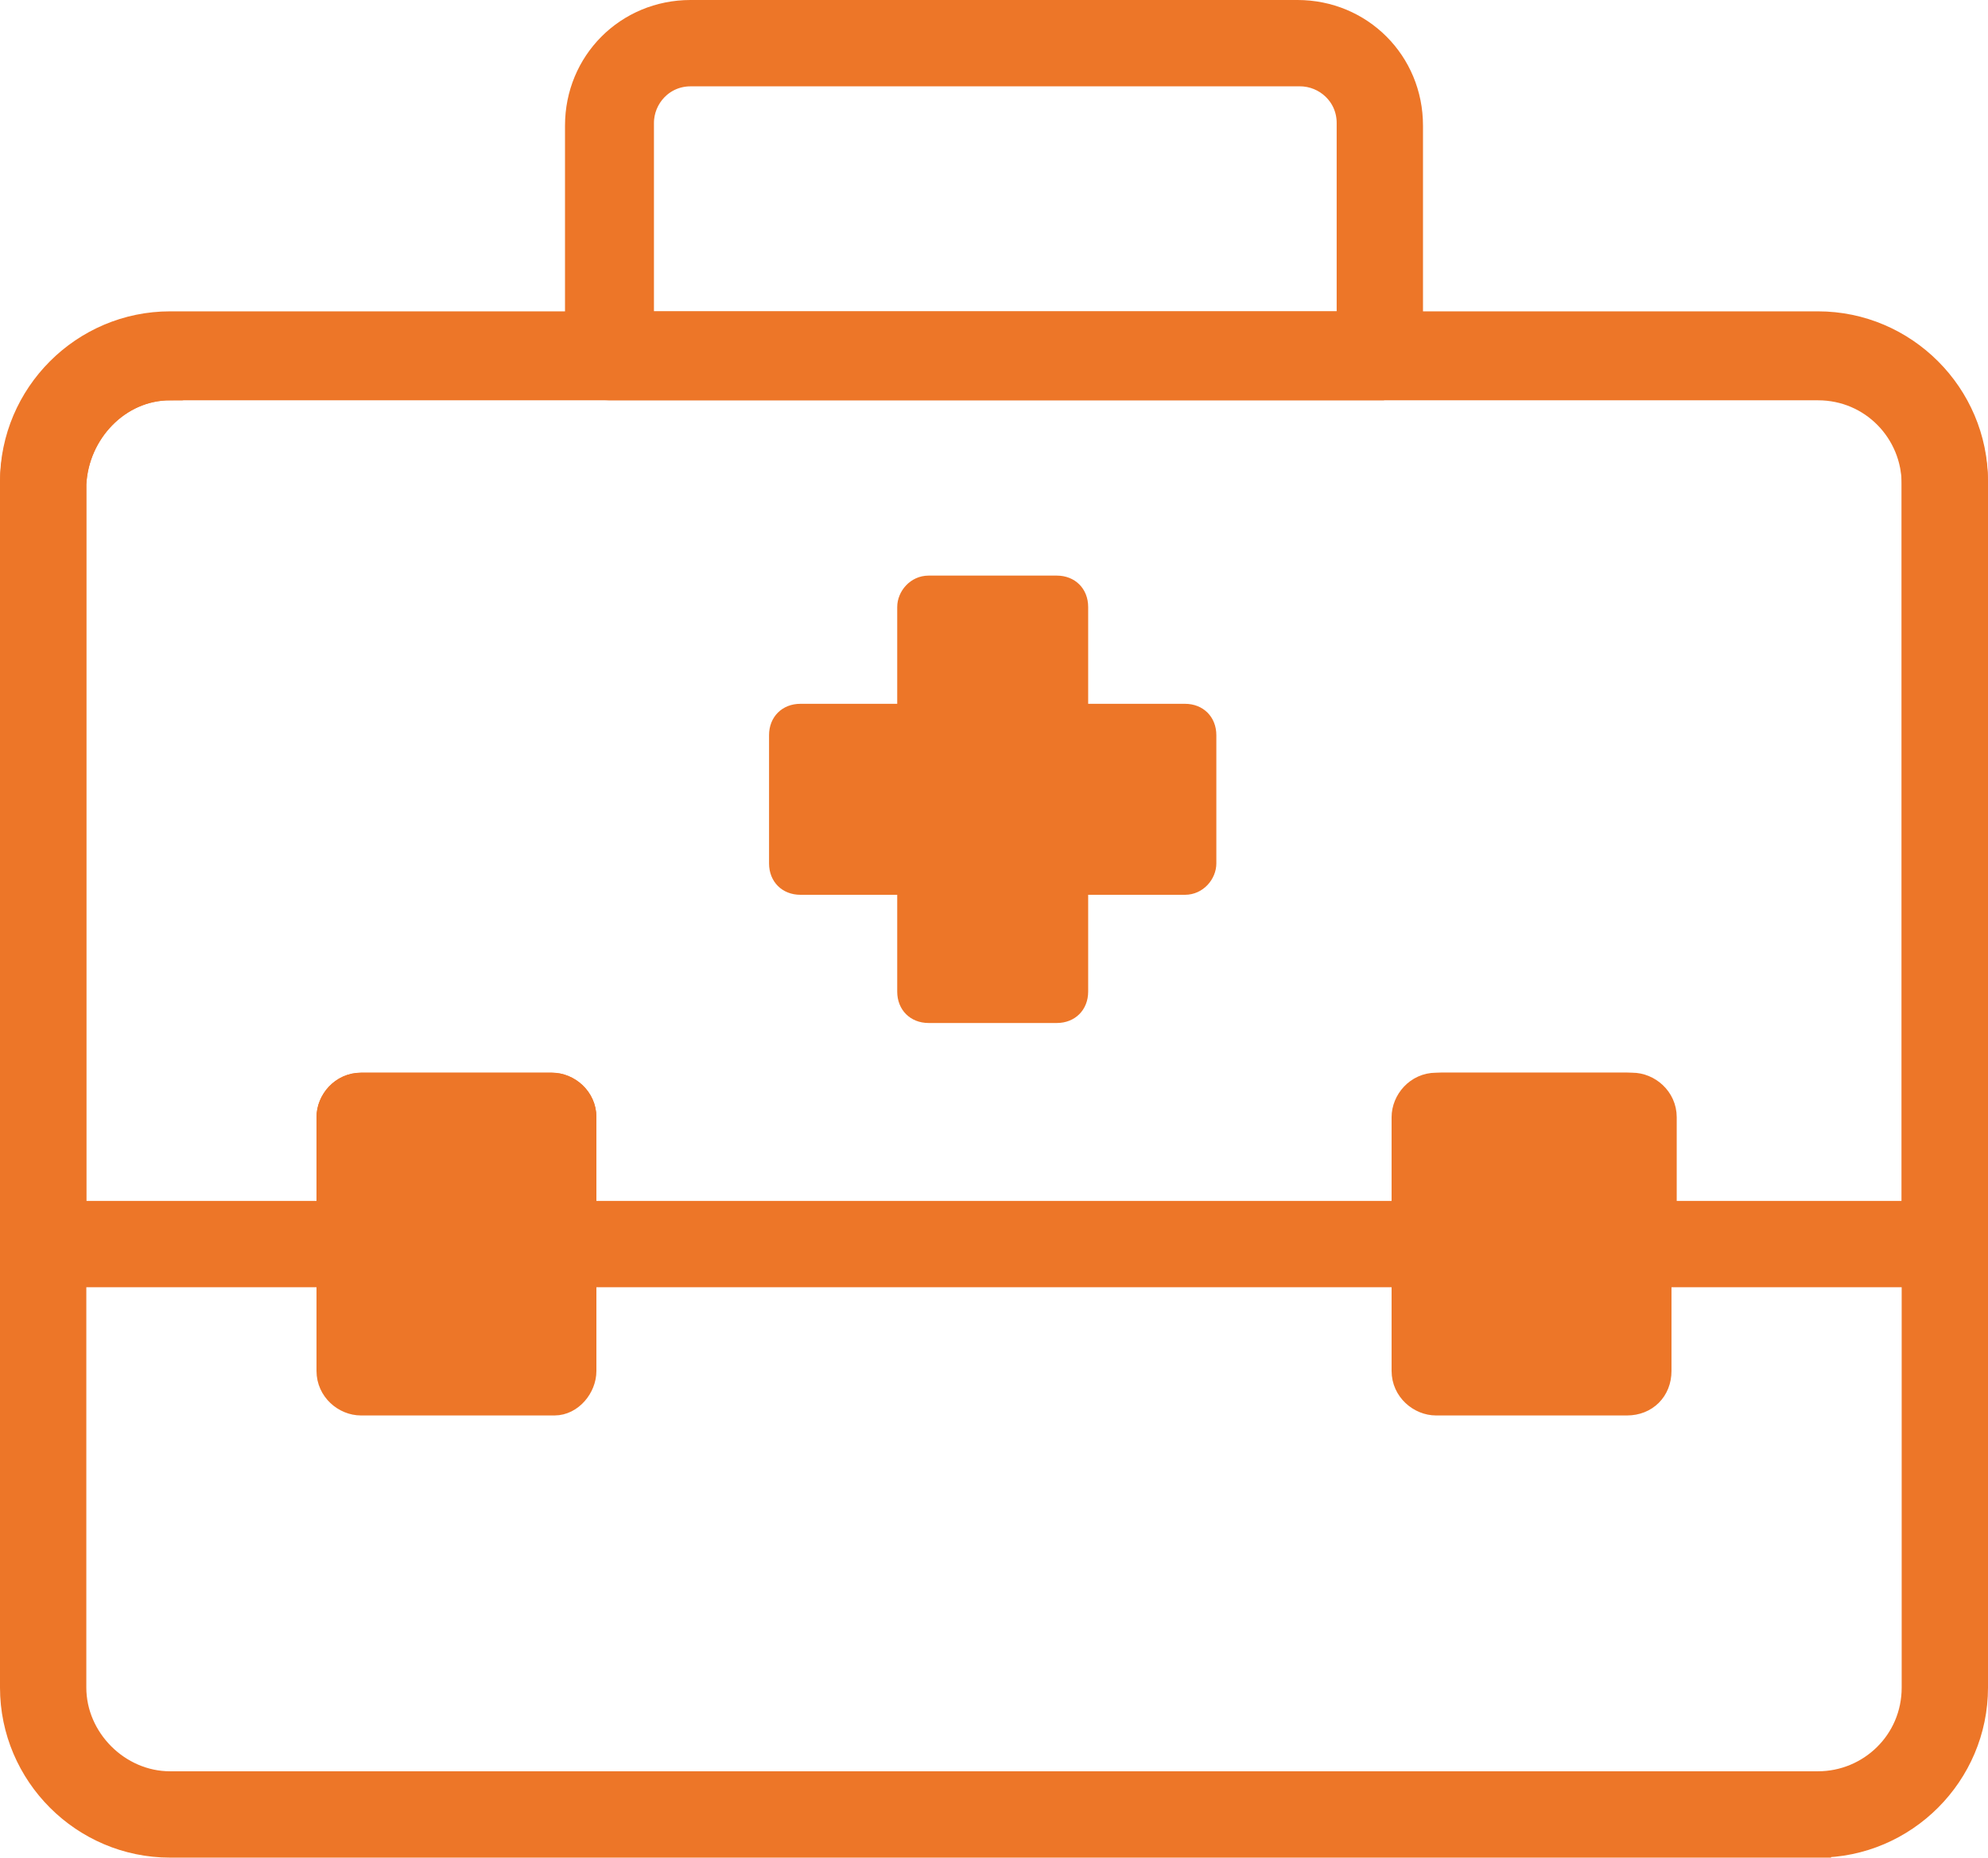 <?xml version="1.0" encoding="UTF-8"?>
<svg id="Capa_1" data-name="Capa 1" xmlns="http://www.w3.org/2000/svg" version="1.1" viewBox="0 0 76 71">
  <defs>
    <style>
      .cls-1 {
        stroke-width: 0px;
      }

      .cls-1, .cls-2 {
        fill: #ed7628;
      }

      .cls-2 {
        stroke: #ed7628;
        stroke-miterlimit: 10;
      }
    </style>
  </defs>
  <path class="cls-2" d="M69.5,70.5H6.5c-3.3,0-6-2.7-6-6V18.5c0-3.3,2.7-6,6-6h63c3.3,0,6,2.7,6,6h0v46c0,3.3-2.7,6-6,6ZM6.5,14.8c-2,0-3.6,1.7-3.7,3.7v46c0,2,1.7,3.7,3.7,3.7h63c2,0,3.7-1.6,3.7-3.7h0V18.4c0-2-1.6-3.7-3.7-3.7H6.5ZM62.2,53.6h-7.3c-.6,0-1.2-.5-1.2-1.2,0,0,0,0,0,0v-9.7c0-.6.5-1.2,1.2-1.2h7.3c.6,0,1.2.5,1.2,1.2v9.7c0,.7-.5,1.2-1.2,1.2,0,0,0,0,0,0ZM56.1,51.2h4.9v-7.4h-4.9v7.4ZM21.1,53.6h-7.3c-.6,0-1.2-.5-1.2-1.2,0,0,0,0,0,0v-9.7c0-.6.5-1.2,1.2-1.2h7.3c.6,0,1.2.5,1.2,1.2v9.7c0,.6-.5,1.2-1.1,1.2,0,0,0,0,0,0ZM15,51.2h4.9v-7.4h-4.9v7.4Z"/>
  <path class="cls-2" d="M74.3,48.7h-12.1c-.6,0-1.2-.5-1.2-1.2h0v-3.7h-4.9v3.7c0,.6-.5,1.2-1.2,1.2H21.1c-.6,0-1.2-.5-1.2-1.2v-3.7h-4.9v3.7c0,.6-.5,1.2-1.2,1.2H1.7c-.6,0-1.2-.5-1.2-1.2v-29.1c0-3.3,2.7-6,6-6h63c3.3,0,6,2.7,6,6h0v29.1c0,.6-.5,1.2-1.2,1.2ZM63.4,46.4h9.8v-27.9c0-2-1.6-3.7-3.7-3.7H6.5c-2,0-3.6,1.7-3.7,3.7v27.9h9.8v-3.7c0-.6.5-1.2,1.2-1.2h7.3c.6,0,1.2.5,1.2,1.2v3.7h31.6v-3.7c0-.6.5-1.2,1.2-1.2h7.3c.6,0,1.2.5,1.2,1.2v3.7Z"/>
  <path class="cls-1" d="M40.4,39.1h-4.9c-.7,0-1.2-.5-1.2-1.2v-3.7h-3.7c-.7,0-1.2-.5-1.2-1.2v-4.9c0-.7.5-1.2,1.2-1.2,0,0,0,0,0,0h3.7v-3.7c0-.6.5-1.2,1.2-1.2h4.9c.7,0,1.2.5,1.2,1.2v3.7h3.7c.7,0,1.2.5,1.2,1.2v4.9c0,.6-.5,1.2-1.2,1.2h-3.7v3.7c0,.7-.5,1.2-1.2,1.2,0,0,0,0,0,0ZM36.8,36.7h2.5v-3.7c0-.7.5-1.2,1.2-1.2h3.7v-2.5h-3.7c-.6,0-1.2-.5-1.2-1.2v-3.7h-2.5v3.7c0,.7-.5,1.2-1.2,1.2,0,0,0,0,0,0h-3.7v2.5h3.7c.7,0,1.2.5,1.2,1.2,0,0,0,0,0,0v3.7Z"/>
  <path class="cls-1" d="M21.1,53.6h-7.3c-.6,0-1.2-.5-1.2-1.2,0,0,0,0,0,0v-9.7c0-.6.5-1.2,1.2-1.2h7.3c.6,0,1.2.5,1.2,1.2v9.7c0,.6-.5,1.2-1.1,1.2,0,0,0,0,0,0ZM15,51.2h4.9v-7.4h-4.9v7.4Z"/>
  <path class="cls-1" d="M62.2,53.6h-7.3c-.6,0-1.2-.5-1.2-1.2,0,0,0,0,0,0v-9.7c0-.6.5-1.2,1.2-1.2h7.3c.6,0,1.2.5,1.2,1.2v9.7c0,.7-.5,1.2-1.2,1.2,0,0,0,0,0,0ZM56.1,51.2h4.9v-7.4h-4.9v7.4Z"/>
  <path class="cls-2" d="M52.7,14.8h-29.4c-.6,0-1.2-.5-1.2-1.2h0V4.8c0-2.4,1.9-4.3,4.3-4.3h23.2c2.4,0,4.3,1.9,4.3,4.3h0v8.8c0,.6-.5,1.2-1.2,1.2h0ZM24.5,12.4h27.1v-7.7c0-1.1-.9-1.9-1.9-1.9h-23.3c-1.1,0-1.9.9-1.9,1.9h0v7.7Z"/>
  <rect class="cls-1" x="36.4" y="23.4" width="3.9" height="14.1"/>
  <rect class="cls-1" x="31.2" y="28.1" width="13.6" height="4.3"/>
  <rect class="cls-2" x="14" y="43.3" width="6.9" height="7.9"/>
  <rect class="cls-2" x="55.1" y="43.6" width="6.9" height="7.9"/>
</svg>